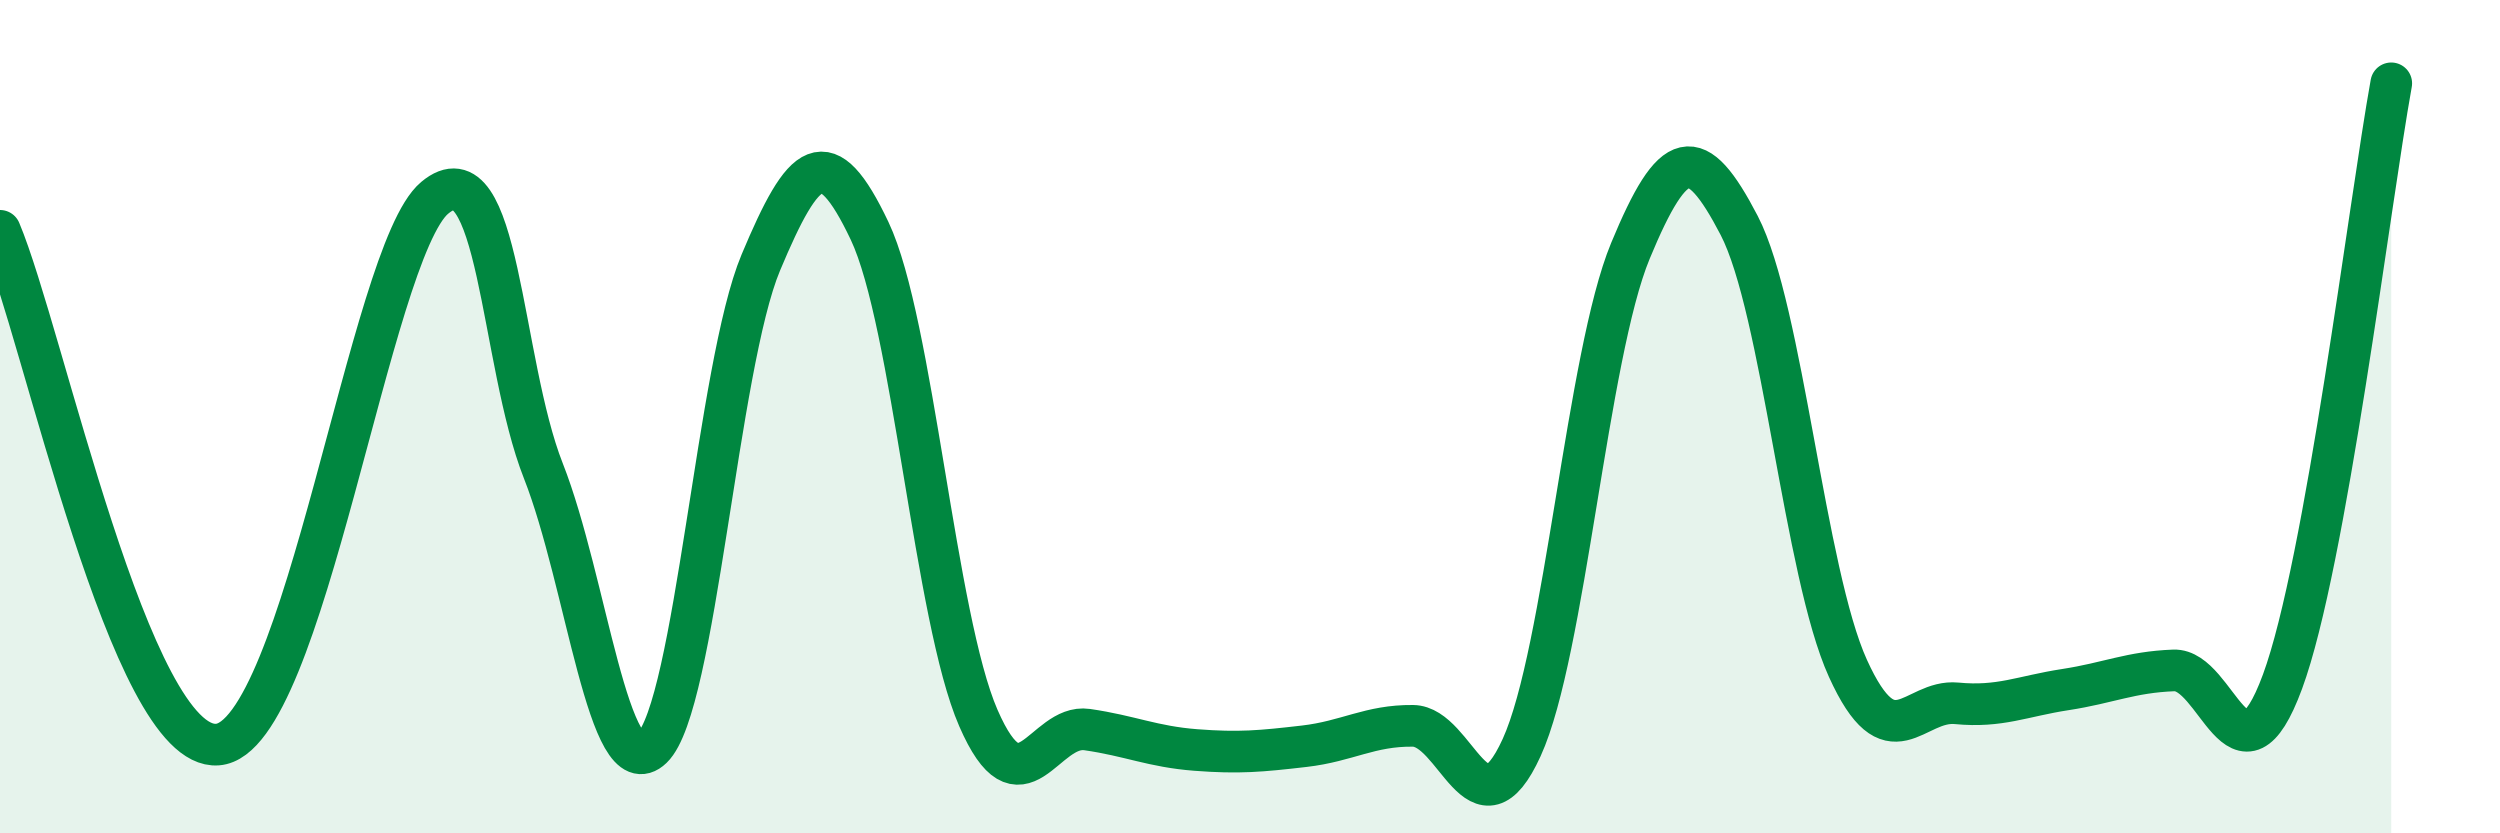 
    <svg width="60" height="20" viewBox="0 0 60 20" xmlns="http://www.w3.org/2000/svg">
      <path
        d="M 0,5.54 C 1.04,8.01 3.13,18.03 5.22,17.87 C 7.31,17.71 8.87,6.06 10.43,4.75 C 11.99,3.44 12,8.66 13.04,11.3 C 14.08,13.94 14.61,18.95 15.65,17.95 C 16.69,16.95 17.22,8.78 18.26,6.3 C 19.3,3.82 19.83,3.35 20.87,5.54 C 21.91,7.73 22.44,14.84 23.48,17.23 C 24.52,19.62 25.05,17.36 26.09,17.51 C 27.13,17.66 27.66,17.92 28.7,18 C 29.74,18.08 30.26,18.03 31.3,17.91 C 32.34,17.79 32.87,17.41 33.91,17.42 C 34.95,17.43 35.48,20.22 36.52,17.94 C 37.56,15.66 38.09,8.53 39.13,6.02 C 40.17,3.51 40.7,3.41 41.74,5.41 C 42.78,7.41 43.31,13.75 44.35,16.04 C 45.39,18.33 45.92,16.78 46.96,16.88 C 48,16.98 48.53,16.71 49.57,16.55 C 50.61,16.39 51.13,16.13 52.17,16.09 C 53.21,16.05 53.74,19.18 54.78,16.36 C 55.82,13.54 56.87,4.87 57.39,2L57.39 20L0 20Z"
        fill="#008740"
        opacity="0.1"
        stroke-linecap="round"
        stroke-linejoin="round"
      />
      <path
        d="M 0,5.54 C 1.04,8.01 3.13,18.03 5.22,17.87 C 7.31,17.71 8.87,6.06 10.43,4.75 C 11.99,3.44 12,8.66 13.04,11.3 C 14.08,13.94 14.61,18.95 15.65,17.95 C 16.69,16.95 17.22,8.78 18.26,6.3 C 19.3,3.82 19.83,3.35 20.87,5.54 C 21.91,7.73 22.44,14.84 23.48,17.23 C 24.52,19.62 25.05,17.36 26.09,17.51 C 27.13,17.66 27.66,17.92 28.7,18 C 29.74,18.08 30.26,18.03 31.3,17.91 C 32.34,17.79 32.87,17.41 33.91,17.42 C 34.95,17.43 35.48,20.22 36.52,17.94 C 37.56,15.66 38.09,8.53 39.13,6.02 C 40.17,3.51 40.7,3.41 41.74,5.41 C 42.78,7.41 43.31,13.75 44.35,16.04 C 45.39,18.33 45.92,16.78 46.96,16.88 C 48,16.98 48.53,16.71 49.57,16.55 C 50.61,16.39 51.13,16.13 52.17,16.09 C 53.21,16.05 53.74,19.18 54.78,16.36 C 55.82,13.54 56.87,4.87 57.39,2"
        stroke="#008740"
        stroke-width="1"
        fill="none"
        stroke-linecap="round"
        stroke-linejoin="round"
      />
    </svg>
  